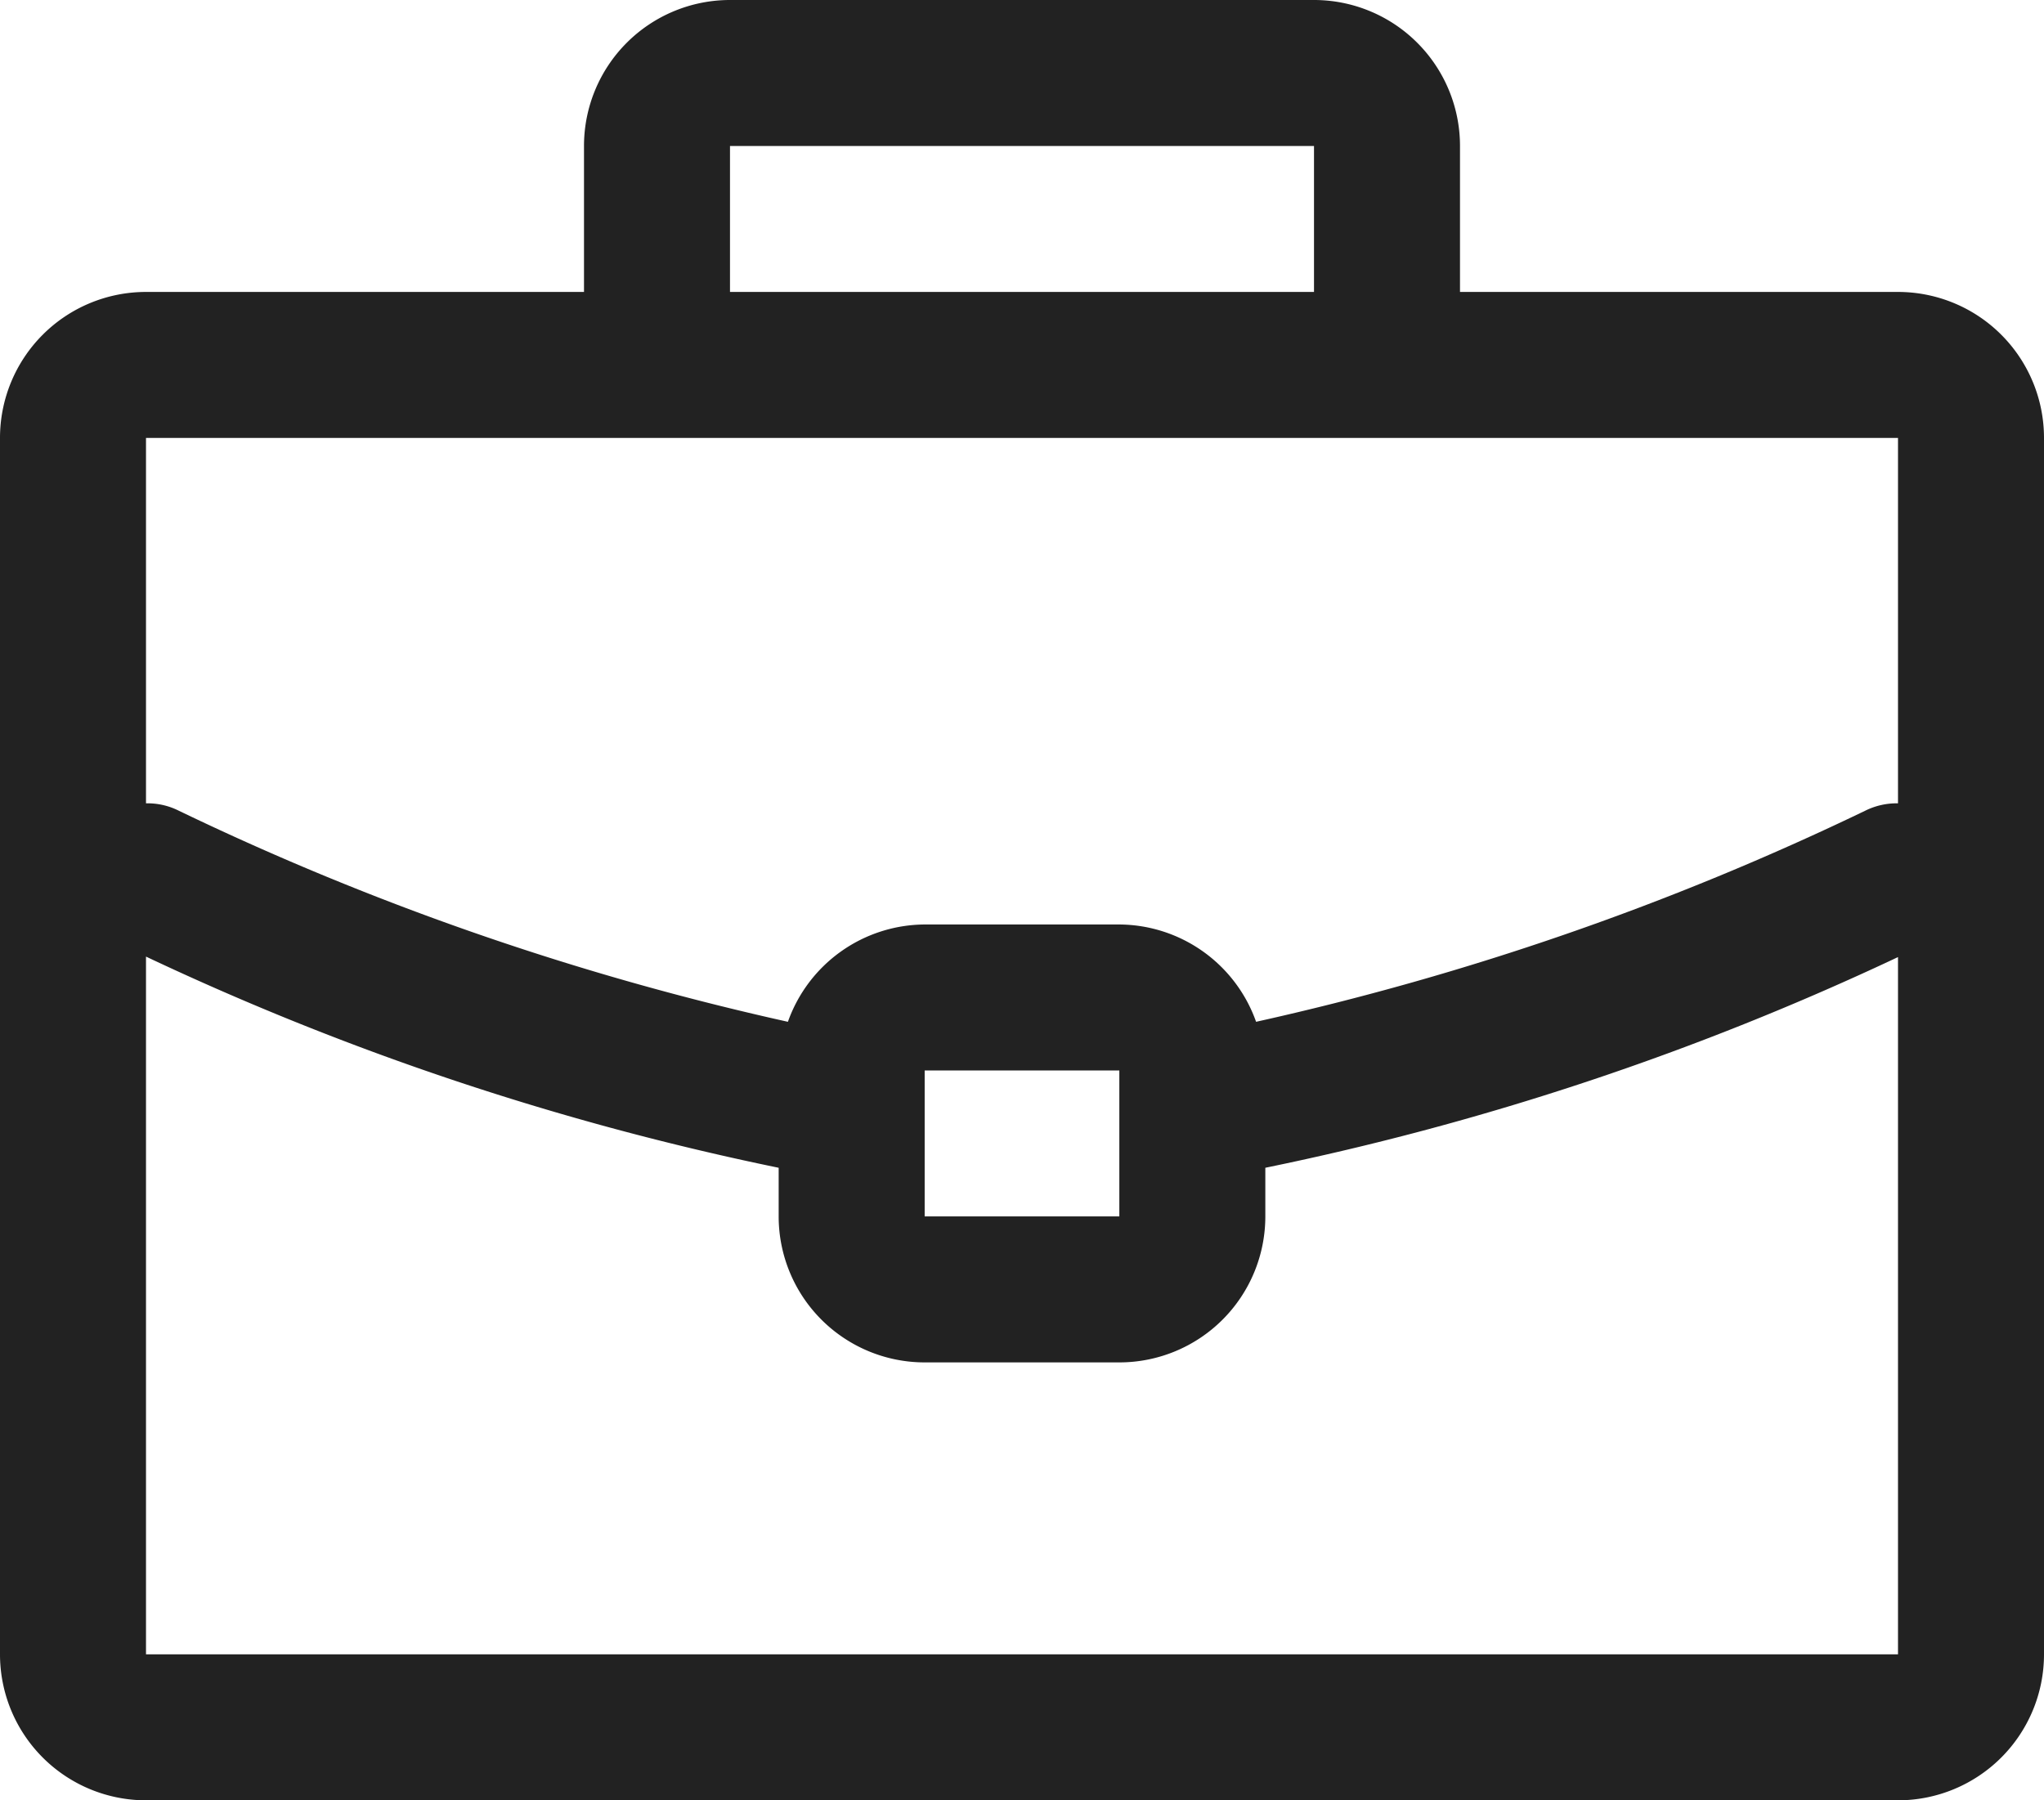 <svg xmlns="http://www.w3.org/2000/svg" viewBox="0 0 42 37"><defs><style>.cls-1{fill:#222;}</style></defs><title>career</title><g id="Layer_2" data-name="Layer 2"><g id="Layer_1-2" data-name="Layer 1"><path class="cls-1" d="M39,6H30V3a3,3,0,0,0-3-3H15a3,3,0,0,0-3,3V6H3A3,3,0,0,0,0,9V34a3,3,0,0,0,3,3H39a3,3,0,0,0,3-3V9A3,3,0,0,0,39,6ZM15,3H27V6H15ZM39,9v7.51a1.45,1.45,0,0,0-.67.15A57.59,57.59,0,0,1,25.81,21,3,3,0,0,0,23,19H19a3,3,0,0,0-2.81,2A57.59,57.59,0,0,1,3.67,16.66,1.43,1.43,0,0,0,3,16.51V9ZM19,22h4v3H19ZM3,34V19.66A57.63,57.63,0,0,0,16,24v1a3,3,0,0,0,3,3h4a3,3,0,0,0,3-3V24a57.63,57.63,0,0,0,13-4.33V34Z"/></g></g></svg>
